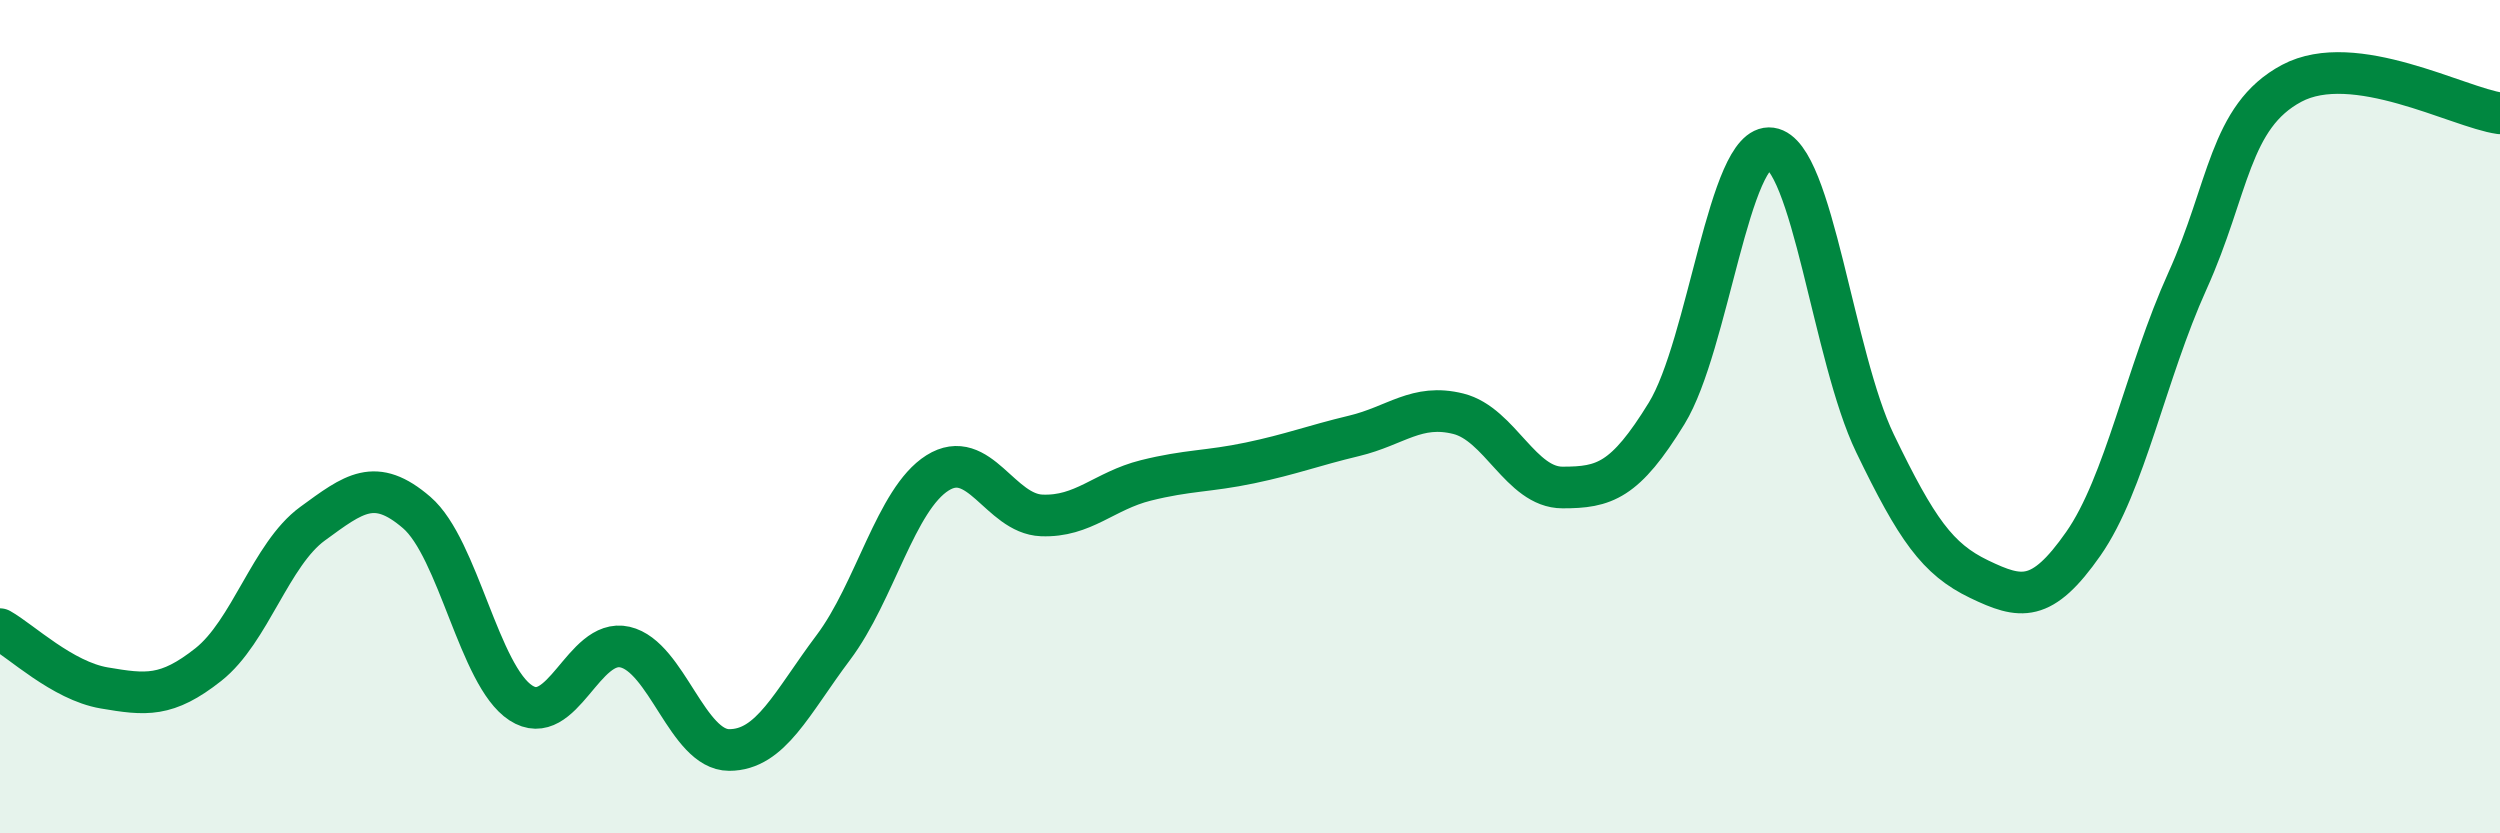 
    <svg width="60" height="20" viewBox="0 0 60 20" xmlns="http://www.w3.org/2000/svg">
      <path
        d="M 0,15.1 C 0.5,15.38 1.5,16.34 2.5,16.51 C 3.5,16.68 4,16.74 5,15.95 C 6,15.16 6.5,13.3 7.5,12.57 C 8.5,11.84 9,11.44 10,12.3 C 11,13.16 11.5,16.22 12.5,16.87 C 13.5,17.52 14,15.3 15,15.53 C 16,15.76 16.5,18 17.5,18 C 18.5,18 19,16.87 20,15.54 C 21,14.21 21.5,11.98 22.5,11.35 C 23.5,10.72 24,12.33 25,12.37 C 26,12.41 26.5,11.78 27.5,11.53 C 28.5,11.28 29,11.32 30,11.11 C 31,10.9 31.5,10.7 32.5,10.46 C 33.5,10.22 34,9.68 35,9.93 C 36,10.18 36.5,11.7 37.5,11.7 C 38.5,11.7 39,11.55 40,9.92 C 41,8.29 41.5,3.42 42.5,3.56 C 43.5,3.7 44,8.57 45,10.64 C 46,12.71 46.5,13.42 47.5,13.9 C 48.5,14.38 49,14.48 50,13.05 C 51,11.62 51.5,8.95 52.5,6.74 C 53.5,4.53 53.5,2.8 55,2 C 56.5,1.2 59,2.58 60,2.72L60 20L0 20Z"
        fill="#008740"
        opacity="0.1"
        stroke-linecap="round"
        stroke-linejoin="round"
      />
      <path
        d="M 0,15.1 C 0.5,15.38 1.5,16.34 2.5,16.51 C 3.5,16.68 4,16.74 5,15.95 C 6,15.16 6.5,13.3 7.5,12.57 C 8.5,11.84 9,11.44 10,12.3 C 11,13.16 11.5,16.22 12.5,16.87 C 13.5,17.52 14,15.3 15,15.53 C 16,15.76 16.5,18 17.5,18 C 18.5,18 19,16.87 20,15.54 C 21,14.21 21.5,11.98 22.5,11.35 C 23.5,10.72 24,12.33 25,12.37 C 26,12.41 26.5,11.78 27.5,11.53 C 28.5,11.28 29,11.32 30,11.11 C 31,10.9 31.5,10.7 32.5,10.46 C 33.5,10.22 34,9.68 35,9.93 C 36,10.18 36.5,11.7 37.5,11.7 C 38.5,11.7 39,11.55 40,9.92 C 41,8.29 41.5,3.42 42.5,3.56 C 43.5,3.7 44,8.57 45,10.64 C 46,12.71 46.5,13.42 47.5,13.9 C 48.5,14.38 49,14.48 50,13.05 C 51,11.62 51.5,8.95 52.5,6.74 C 53.5,4.53 53.5,2.8 55,2 C 56.5,1.2 59,2.58 60,2.72"
        stroke="#008740"
        stroke-width="1"
        fill="none"
        stroke-linecap="round"
        stroke-linejoin="round"
      />
    </svg>
  